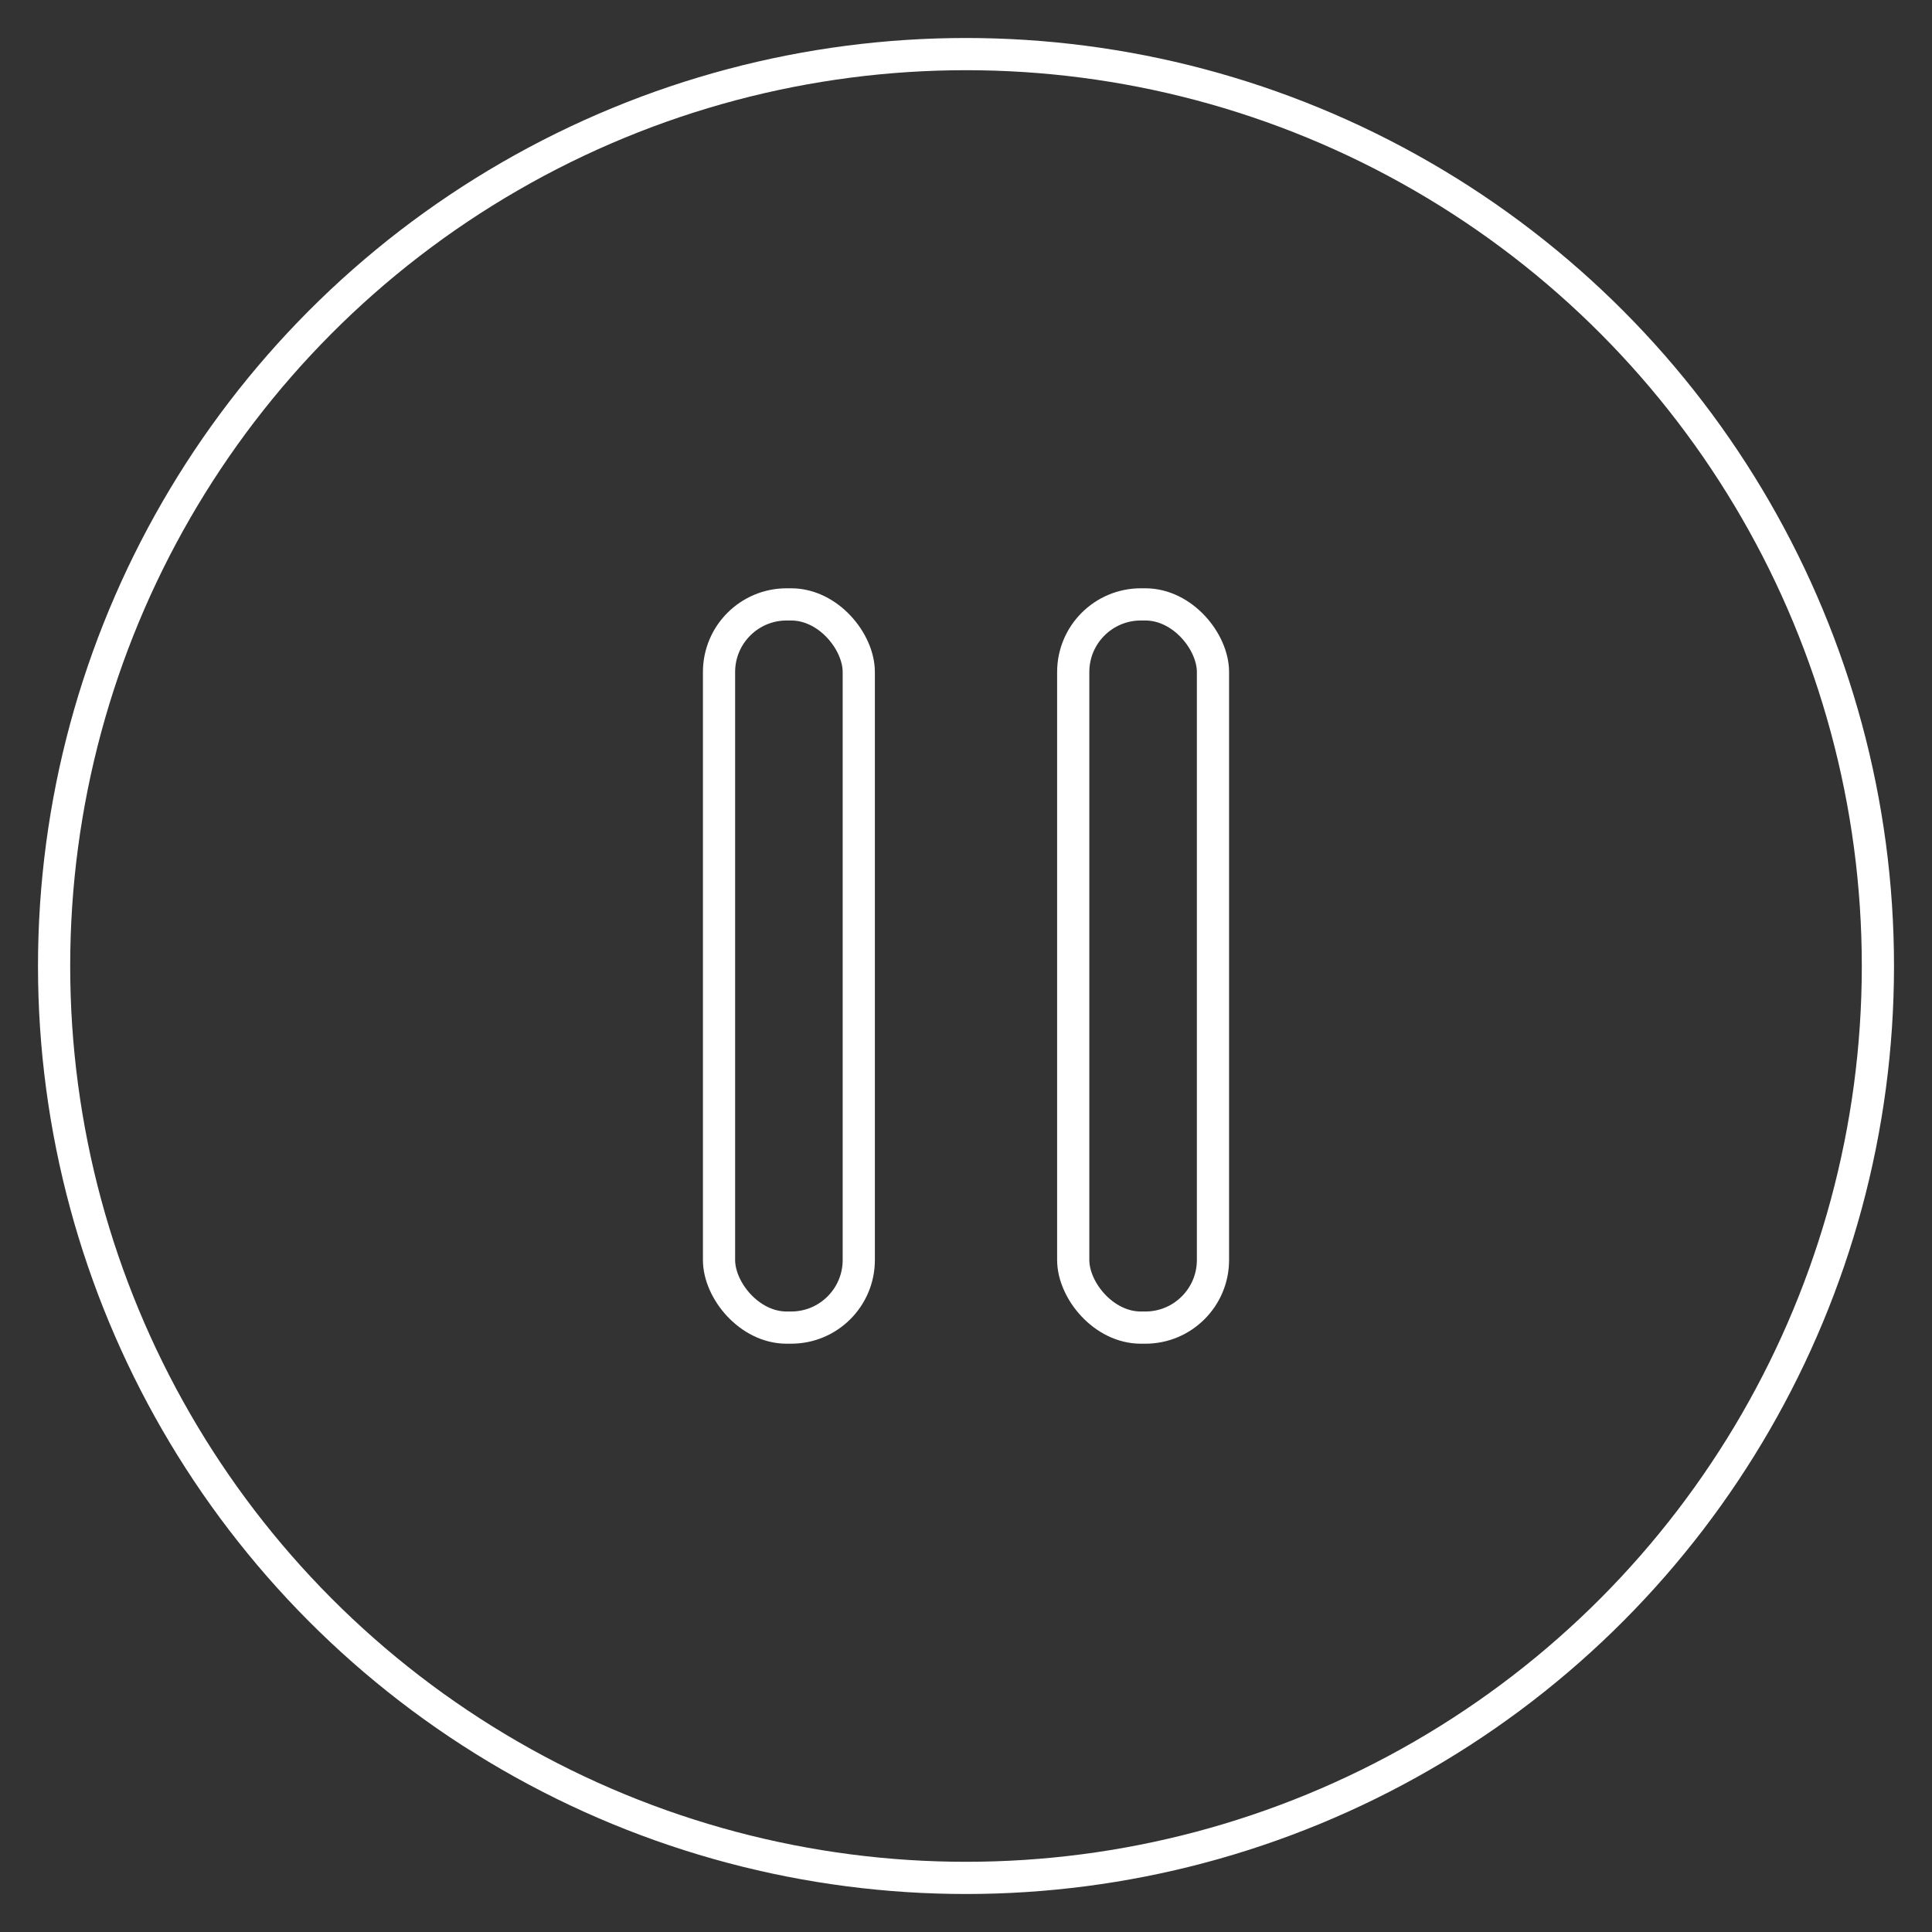 <svg data-name="Layer 1" viewBox="0 0 120 120" xmlns="http://www.w3.org/2000/svg"><rect x="0" y="0" width="120" height="120" fill="#333333" stroke="none"/><circle cx="60" cy="60" r="56.64" stroke-miterlimit="10" fill="none" stroke="#ffffff" stroke-width="2px" class="stroke-231f20"></circle><rect height="44.92" rx="4.2" width="8.68" x="44.66" y="37.54" stroke-linecap="round" stroke-linejoin="round" fill="none" stroke="#ffffff" stroke-width="2px" class="stroke-231f20"></rect><rect height="44.92" rx="4.2" width="8.68" x="66.66" y="37.54" stroke-linecap="round" stroke-linejoin="round" fill="none" stroke="#ffffff" stroke-width="2px" class="stroke-231f20"></rect></svg>